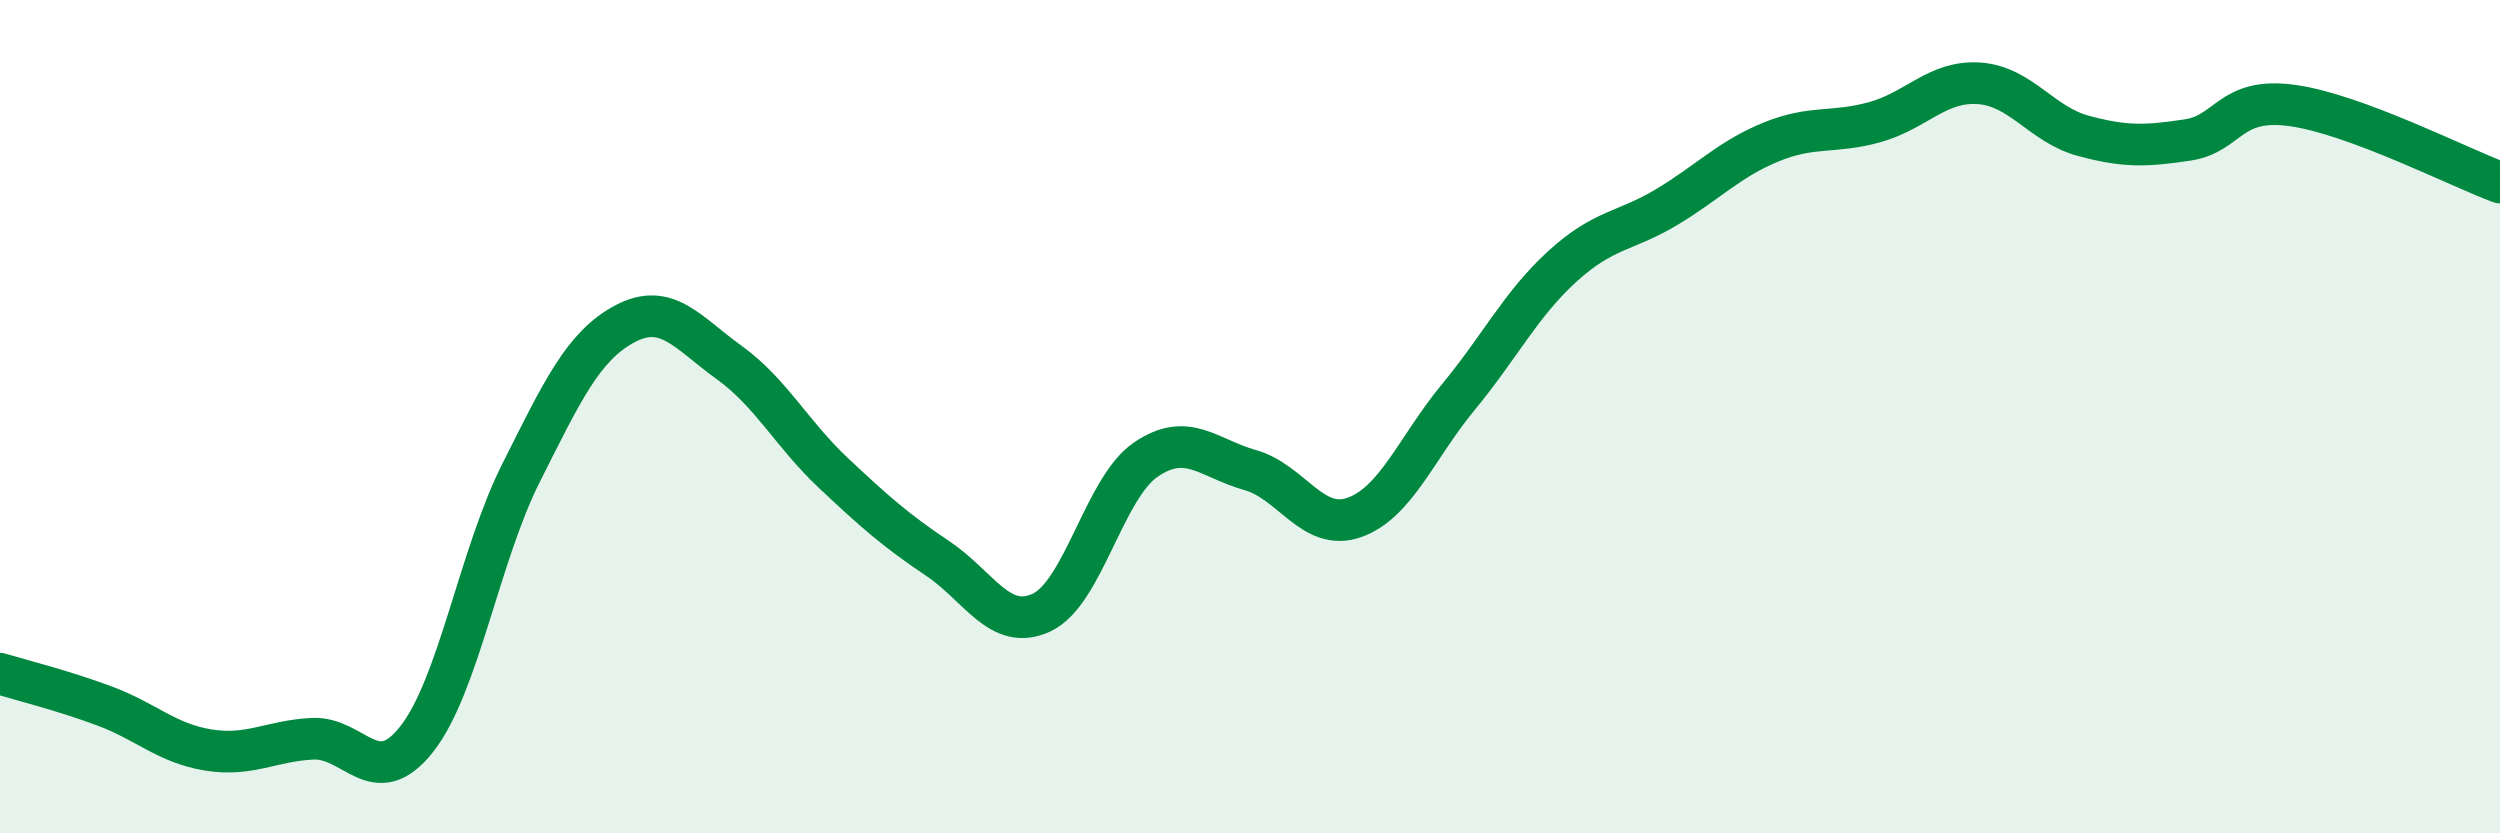 
    <svg width="60" height="20" viewBox="0 0 60 20" xmlns="http://www.w3.org/2000/svg">
      <path
        d="M 0,16.17 C 0.5,16.32 1.5,16.57 2.5,16.94 C 3.5,17.31 4,17.84 5,18 C 6,18.16 6.5,17.78 7.5,17.73 C 8.5,17.68 9,19.01 10,17.74 C 11,16.47 11.5,13.35 12.5,11.36 C 13.5,9.37 14,8.3 15,7.77 C 16,7.24 16.5,7.98 17.5,8.7 C 18.5,9.42 19,10.41 20,11.35 C 21,12.29 21.5,12.73 22.5,13.4 C 23.5,14.07 24,15.17 25,14.7 C 26,14.23 26.5,11.71 27.5,11.03 C 28.5,10.35 29,11 30,11.28 C 31,11.56 31.5,12.77 32.5,12.42 C 33.5,12.07 34,10.74 35,9.53 C 36,8.32 36.5,7.3 37.5,6.39 C 38.5,5.48 39,5.57 40,4.97 C 41,4.37 41.5,3.82 42.5,3.41 C 43.5,3 44,3.21 45,2.93 C 46,2.65 46.5,1.93 47.5,2 C 48.5,2.07 49,2.99 50,3.26 C 51,3.53 51.5,3.51 52.5,3.36 C 53.5,3.21 53.5,2.33 55,2.53 C 56.5,2.73 59,4.01 60,4.38L60 20L0 20Z"
        fill="#008740"
        opacity="0.1"
        stroke-linecap="round"
        stroke-linejoin="round"
      />
      <path
        d="M 0,16.17 C 0.5,16.32 1.5,16.57 2.5,16.94 C 3.5,17.31 4,17.84 5,18 C 6,18.16 6.5,17.78 7.5,17.73 C 8.5,17.68 9,19.01 10,17.74 C 11,16.47 11.5,13.35 12.5,11.36 C 13.5,9.37 14,8.3 15,7.77 C 16,7.24 16.5,7.98 17.5,8.7 C 18.5,9.42 19,10.41 20,11.35 C 21,12.29 21.5,12.73 22.5,13.4 C 23.5,14.07 24,15.17 25,14.7 C 26,14.23 26.5,11.71 27.5,11.03 C 28.5,10.35 29,11 30,11.28 C 31,11.56 31.5,12.77 32.5,12.42 C 33.5,12.07 34,10.74 35,9.53 C 36,8.32 36.5,7.3 37.5,6.39 C 38.5,5.48 39,5.57 40,4.97 C 41,4.37 41.5,3.82 42.5,3.41 C 43.5,3 44,3.21 45,2.93 C 46,2.65 46.5,1.93 47.5,2 C 48.5,2.07 49,2.99 50,3.26 C 51,3.53 51.5,3.51 52.5,3.36 C 53.5,3.21 53.5,2.33 55,2.53 C 56.5,2.73 59,4.01 60,4.38"
        stroke="#008740"
        stroke-width="1"
        fill="none"
        stroke-linecap="round"
        stroke-linejoin="round"
      />
    </svg>
  
